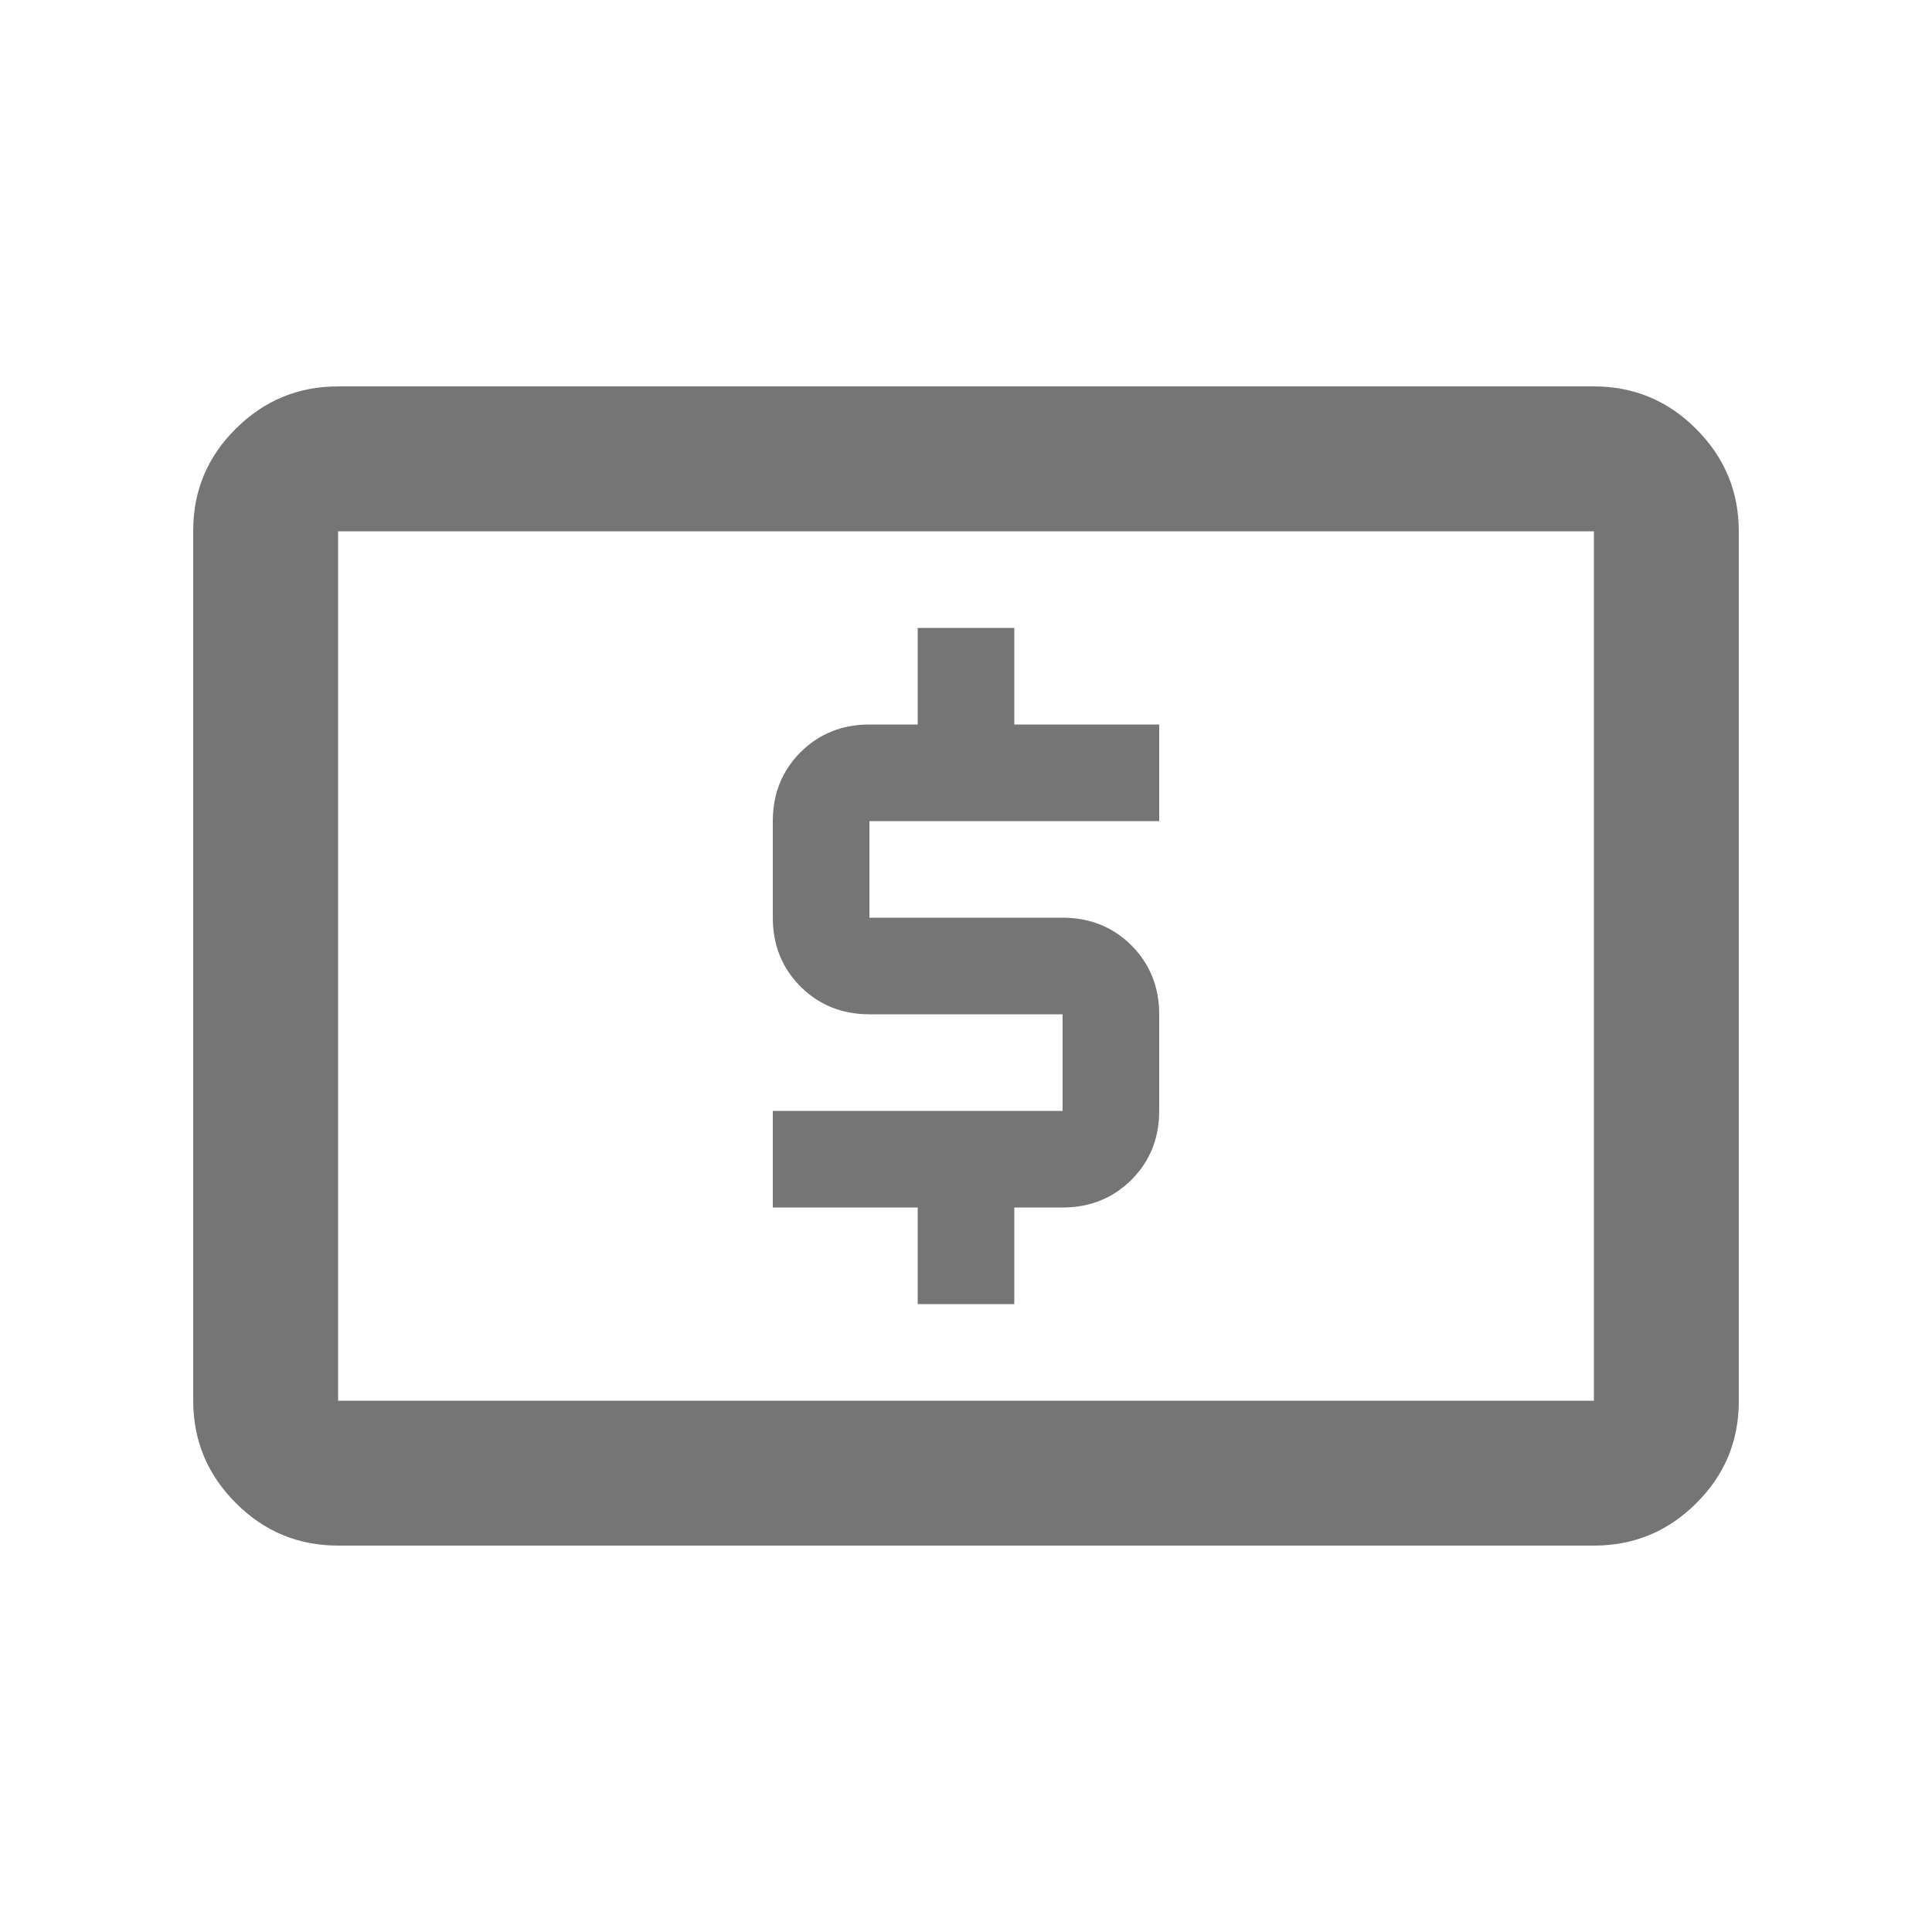 <svg width="20" height="20" viewBox="0 0 20 20" fill="none" xmlns="http://www.w3.org/2000/svg">
<mask id="mask0_1613_23398" style="mask-type:alpha" maskUnits="userSpaceOnUse" x="0" y="0" width="20" height="20">
<rect width="20" height="20" fill="#D9D9D9"/>
</mask>
<g mask="url(#mask0_1613_23398)">
<path d="M9.5 13.5H10.5V12.5H11C11.283 12.5 11.521 12.404 11.713 12.213C11.904 12.021 12 11.783 12 11.5V10.5C12 10.217 11.904 9.979 11.713 9.787C11.521 9.596 11.283 9.5 11 9.5H9V8.5H12V7.5H10.5V6.5H9.5V7.5H9C8.717 7.5 8.479 7.596 8.287 7.787C8.096 7.979 8 8.217 8 8.5V9.5C8 9.783 8.096 10.021 8.287 10.213C8.479 10.404 8.717 10.5 9 10.5H11V11.5H8V12.5H9.5V13.5ZM3.5 16C3.087 16 2.734 15.853 2.441 15.559C2.147 15.265 2 14.912 2 14.499V5.494C2 5.081 2.147 4.729 2.441 4.438C2.734 4.146 3.087 4 3.5 4H16.5C16.913 4 17.266 4.147 17.559 4.441C17.853 4.735 18 5.088 18 5.501V14.506C18 14.919 17.853 15.271 17.559 15.562C17.266 15.854 16.913 16 16.5 16H3.5ZM3.5 14.5H16.5V5.5H3.5V14.5Z" fill="#757575"/>
</g>
</svg>
